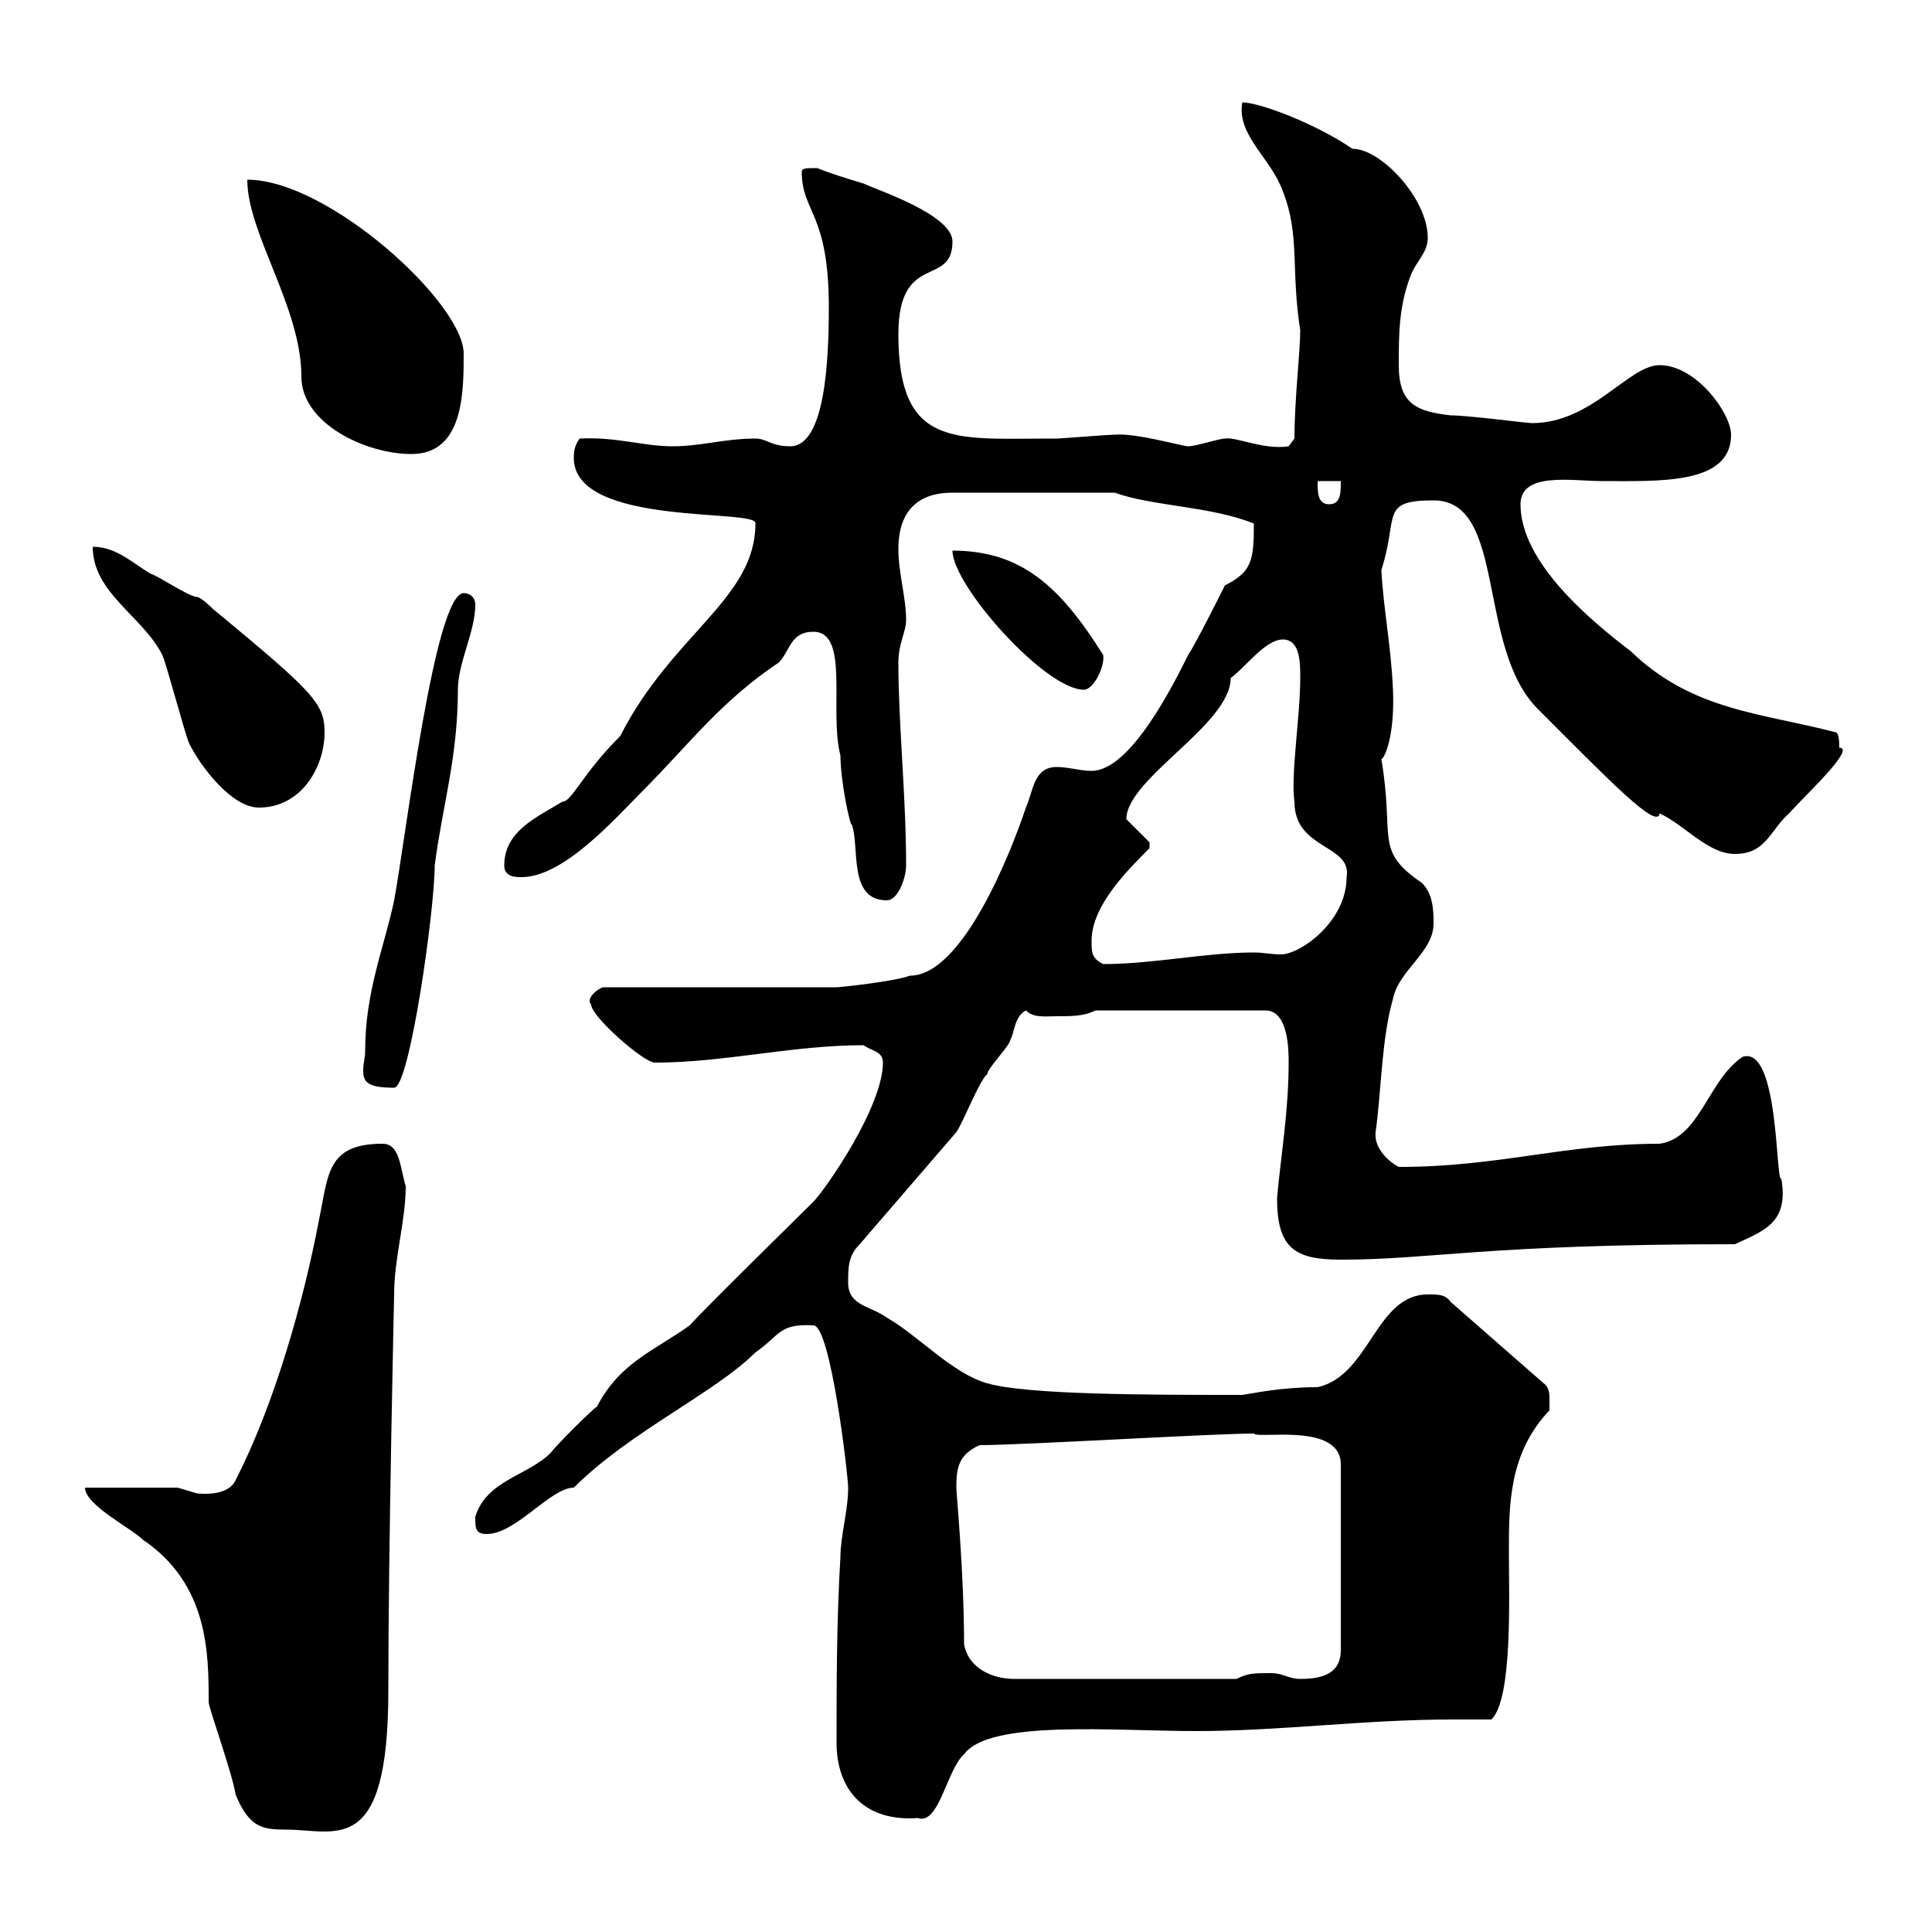 <svg xmlns="http://www.w3.org/2000/svg" xmlns:xlink="http://www.w3.org/1999/xlink" width="300" height="300"><path d="M13.20 231C13.20 233.70 20.40 237.30 22.20 239.10C32.40 246 32.40 256.80 32.40 264.30C32.40 265.20 36 275.10 36.60 278.70C38.70 283.80 40.80 284.10 44.40 284.10C52.20 284.10 60.30 288.60 60.30 262.50C60.30 240 61.20 201.30 61.20 201C61.20 195.30 63 189.60 63 184.20C62.10 181.20 62.10 177.60 59.40 177.60C50.70 177.60 51 182.40 49.50 189.60C47.10 202.20 42.60 218.10 36.60 229.80C35.40 232.50 30.90 231.90 30.60 231.90C30.60 231.90 27.60 231 27.60 231ZM129.90 270.60C129.90 278.10 134.40 282.90 142.50 282.30C145.80 283.50 147 274.80 149.70 272.40C153.60 267 173.10 268.80 185.70 268.80C198.90 268.80 211.80 267 225.60 267C227.70 267 229.50 267 231.60 267C234.90 263.70 234.30 248.10 234.30 240.90C234.30 233.70 234.30 225.60 240.60 219C240.60 219 240.60 218.40 240.60 217.20C240.60 216.60 240.60 215.40 239.70 214.80L225.30 202.20C224.40 201 223.50 201 221.70 201C213.60 201 212.70 213.60 204.60 215.40C198.90 215.40 195 216.30 192.90 216.60C178.50 216.60 159.60 216.60 153.30 214.80C147.90 213.30 142.50 207.30 137.70 204.60C135.30 202.80 131.70 202.80 131.70 199.20C131.70 196.80 131.70 195 133.50 193.20L148.50 175.80C149.70 174 152.10 167.70 153.30 166.80C153.30 165.90 156.90 162.30 156.90 161.40C157.50 160.50 157.50 157.80 159.30 156.90C160.50 158.10 162.30 157.80 164.10 157.80C166.50 157.80 168.30 157.80 170.10 156.90L196.50 156.90C200.10 156.90 200.10 163.20 200.10 165C200.10 172.50 198.90 179.40 198.30 186C198.30 193.80 201 195.60 208.20 195.60C222.30 195.60 230.70 193.20 269.40 193.20C273.90 191.10 277.80 189.90 276.60 183C275.70 183.90 276.30 162.30 270.60 164.10C265.20 167.70 264 176.70 257.70 177.60C243 177.60 232.80 181.20 217.20 181.20C216 180.60 213.30 178.50 213.60 175.80C214.50 169.50 214.50 161.40 216.30 155.10C217.20 150.60 222.60 147.90 222.60 143.40C222.60 141.60 222.60 138.90 220.80 137.10C213.30 132 216.60 130.20 214.50 117.90C215.10 117.60 216.60 114 216.30 107.10C216 100.20 214.80 94.50 214.50 88.50C217.20 80.10 214.20 77.70 222.60 77.70C234 77.70 229.20 100.50 238.80 110.10C249.60 120.90 257.40 129 257.70 126.30C261.60 128.10 265.20 132.60 269.40 132.60C274.20 132.60 274.80 129 277.80 126.30C280.20 123.60 288.30 116.10 285.60 116.10C285.60 115.50 285.60 113.70 285 113.70C273.60 110.70 262.80 110.40 253.20 101.10C246.90 96.30 236.10 87.30 236.10 78.30C236.10 73.20 244.20 74.70 248.70 74.70C257.70 74.70 268.80 75.30 268.80 67.50C268.80 64.20 263.40 56.70 257.70 56.70C252.90 56.70 247.20 65.70 237.90 65.70C237 65.70 228 64.50 225.30 64.50C219.90 63.90 217.20 62.70 217.20 56.70C217.20 51.90 217.20 47.70 219 42.90C219.90 40.50 221.70 39.30 221.70 36.90C221.70 30.90 214.50 23.10 210 23.10C204.30 19.20 195.60 15.90 192.90 15.90C192 21 197.40 24.60 199.20 29.70C201.90 36.60 200.40 41.70 201.90 51.30C201.90 54.60 201 62.10 201 68.10L200.10 69.30C196.20 69.90 192 67.80 190.20 68.10C189.30 68.10 185.70 69.30 184.50 69.30C183.60 69.30 176.40 67.20 173.10 67.50C171.90 67.50 164.70 68.10 164.10 68.10C162.90 68.10 162.90 68.10 162.90 68.10C148.20 68.10 139.50 69.60 139.50 51.90C139.50 39 147.90 44.70 147.90 37.50C147.90 33.30 135.90 29.40 134.10 28.50C133.20 28.20 129.90 27.30 126.90 26.10C125.10 26.10 124.50 26.10 124.50 26.70C124.50 33 128.70 33 128.70 47.70C128.70 56.10 128.10 69.30 122.70 69.30C119.70 69.30 119.10 68.10 117.30 68.10C112.50 68.10 108.90 69.30 104.40 69.30C99.90 69.30 95.70 67.80 90 68.10C89.10 69.30 89.10 70.50 89.10 71.10C89.10 81.90 117.90 78.90 117.30 81.30C117.30 93 104.40 98.40 96.30 114.30C90.30 120.30 88.80 124.50 87.30 124.50C83.40 126.90 78.30 129 78.30 134.40C78.30 136.20 80.10 136.20 81 136.20C87.60 136.20 95.70 126.90 99.90 122.70C106.80 115.80 111.90 108.90 120.90 102.90C122.70 101.10 122.70 98.10 126.30 98.10C132 98.10 128.70 110.40 130.50 117.30C130.50 121.20 132 128.40 132.30 128.10C133.50 131.70 131.70 139.80 137.70 139.80C139.50 139.80 140.70 136.20 140.70 134.40C140.70 123.60 139.50 112.50 139.50 102.90C139.50 99.90 140.70 98.10 140.70 96.30C140.70 92.70 139.50 89.10 139.50 85.20C139.50 80.40 141.60 76.50 147.90 76.50L173.10 76.50C178.80 78.60 188.10 78.60 194.70 81.30C194.70 87 194.40 88.80 190.20 90.90C189.30 92.70 185.70 99.90 184.50 101.70C182.10 106.50 175.50 119.70 169.50 119.70C167.70 119.70 165.90 119.10 164.10 119.10C160.50 119.10 160.50 122.70 159.30 125.40C156.90 132.60 149.40 151.50 141.30 151.50C138.90 152.40 130.50 153.30 129.90 153.30L93.60 153.30C92.70 153.60 90.90 155.10 91.80 156C91.80 157.80 99.90 165 101.70 165C112.50 165 123 162.30 134.10 162.30C135.30 163.20 137.10 163.20 137.10 165C137.10 171.90 128.10 184.80 126.30 186.60C123.30 189.60 109.80 202.80 107.10 205.80C101.70 209.70 96.30 211.50 92.70 218.40C91.80 219 86.40 224.40 85.50 225.60C81.90 229.20 75.60 229.80 73.80 235.50C73.80 237.30 73.80 238.20 75.60 238.20C80.10 238.20 85.50 231 89.10 231C97.80 222.30 111 216.30 117.30 210C121.20 207.30 120.90 205.50 126.30 205.80C129 205.80 131.70 229.20 131.70 231C131.70 234.60 130.50 238.50 130.50 241.80C129.90 251.70 129.90 261.60 129.90 270.60ZM149.70 255.30C149.70 244.20 148.50 231.90 148.50 231C148.50 228 148.80 225.90 152.10 224.40C158.70 224.40 188.40 222.60 194.70 222.60C195.30 223.50 208.20 220.80 208.20 227.40L208.20 256.20C208.20 259.80 205.50 260.70 201.90 260.70C200.10 260.70 199.20 259.80 197.40 259.80C194.70 259.80 193.80 259.80 192 260.70L157.50 260.70C153.90 260.70 150.30 258.90 149.70 255.30ZM56.70 163.20C56.70 164.40 56.40 165 56.40 166.20C56.40 168 57 168.90 61.20 168.90C63.60 168.90 67.50 141.30 67.50 134.40C68.70 125.10 71.10 117.60 71.10 107.10C71.10 102.90 73.80 98.10 73.80 93.90C73.80 92.70 72.90 92.10 72 92.10C67.50 92.10 63 130.20 61.20 139.80C59.70 147 56.70 153.90 56.70 163.20ZM169.50 146.10C169.50 140.70 174.90 135.30 178.50 131.70C178.50 131.70 178.50 131.70 178.50 130.80C178.50 130.80 174.90 127.20 174.90 127.20C174.90 120.90 191.10 112.50 191.10 105.30C193.50 103.50 196.50 99.30 199.20 99.30C201.90 99.30 201.90 102.90 201.90 105.30C201.90 111.30 200.40 120.30 201 124.50C201 132 210 131.10 209.10 136.20C209.10 143.10 201.90 148.20 198.90 148.20C197.40 148.20 196.20 147.90 194.70 147.90C187.20 147.90 179.10 149.70 171.30 149.70C169.50 148.80 169.50 147.90 169.50 146.10ZM14.40 84.90C14.40 92.10 22.20 95.70 25.20 101.70C25.80 102.90 28.80 114.30 29.40 115.50C31.20 119.10 36 125.40 40.20 125.40C46.80 125.40 50.40 119.10 50.40 113.70C50.40 109.20 48.60 107.40 33 94.50C33 94.50 31.20 92.70 30.60 92.70C29.40 92.70 24 89.10 23.40 89.10C20.40 87.30 18 84.90 14.40 84.90ZM147.90 85.50C147.90 90.90 162.30 107.10 168.30 107.10C169.80 107.10 171.60 103.50 171.30 101.70C164.70 91.20 158.70 85.50 147.90 85.50ZM204.60 74.70L208.20 74.70C208.20 76.50 208.20 78.30 206.40 78.30C204.60 78.30 204.60 76.50 204.60 74.70ZM38.40 27.90C38.40 36.30 46.80 47.70 46.80 58.50C46.80 65.70 56.70 70.50 63.90 70.50C72 70.50 72 60.90 72 54.90C72 47.10 51 27.90 38.40 27.90Z"/></svg>